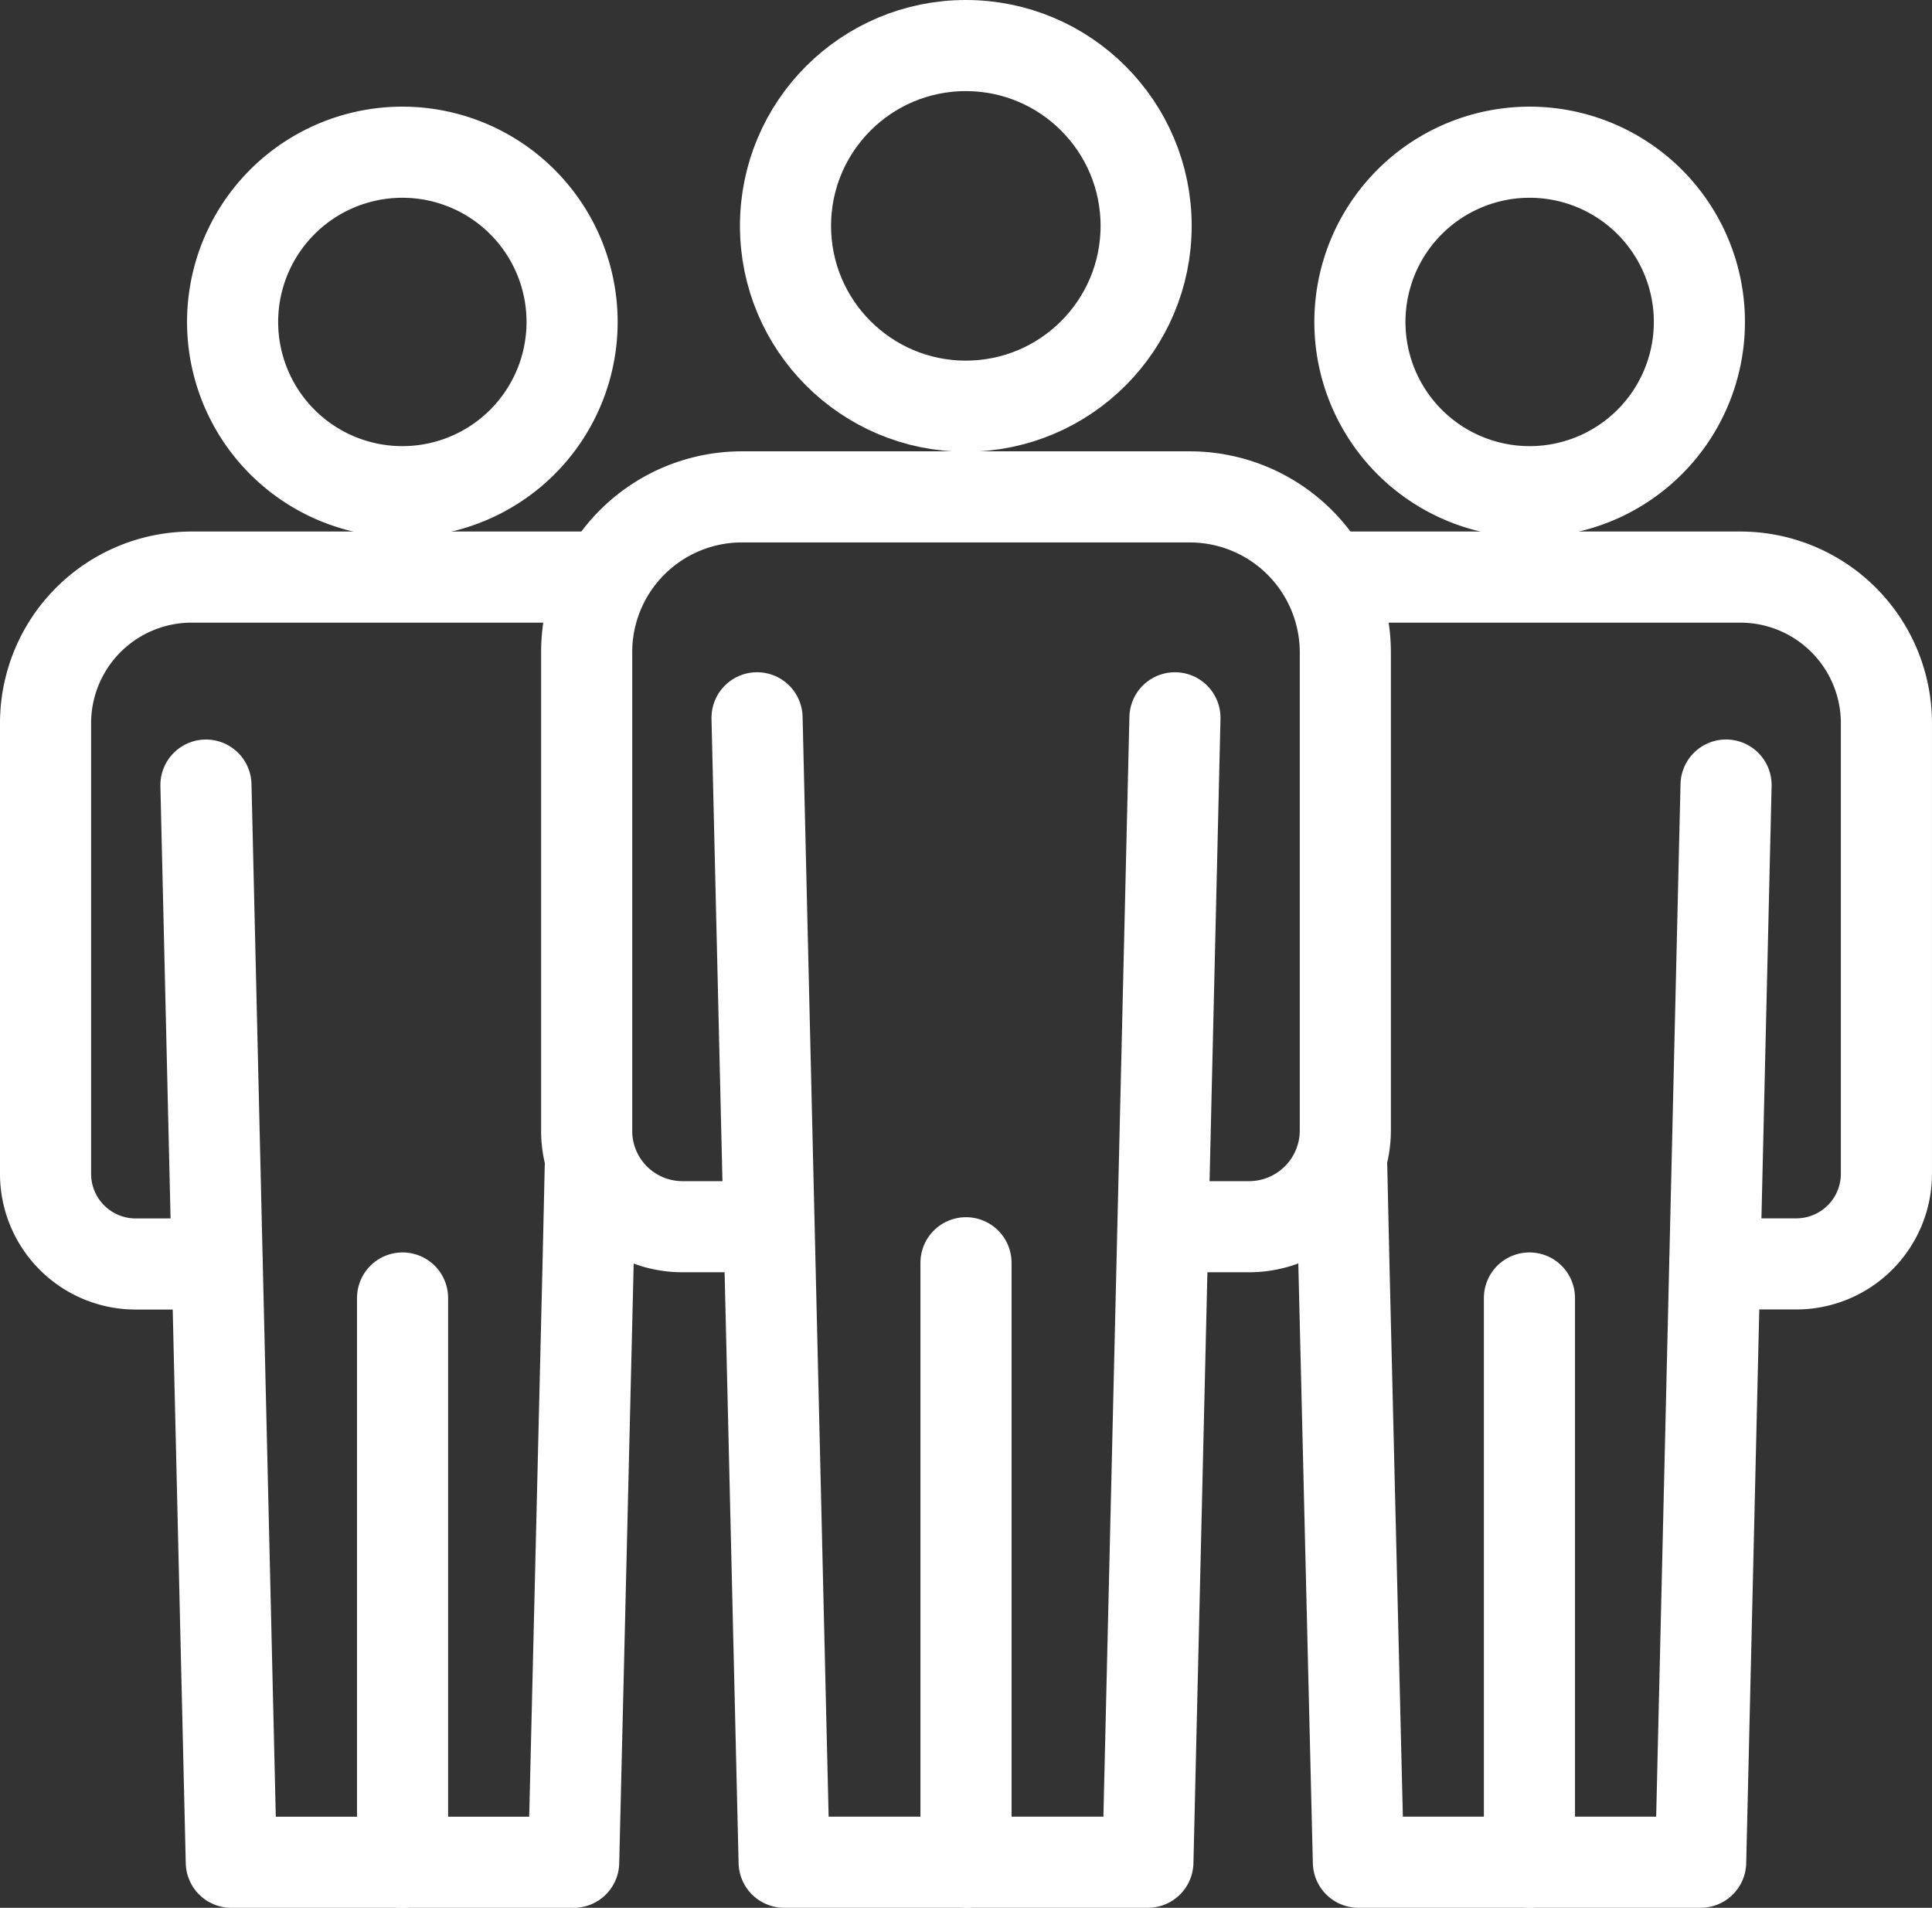 <?xml version="1.0" encoding="UTF-8"?> <svg xmlns="http://www.w3.org/2000/svg" width="63.614" height="62.819" viewBox="0 0 63.614 62.819"><rect x="0" y="0" width="63.614" height="62.819" fill="#333333" stroke="none"/><g id="Group_4240" data-name="Group 4240" transform="translate(0.727 0.726)"><path id="Path_3241" data-name="Path 3241" d="M24.593,39.666H21.746a3.154,3.154,0,0,1-3.156-3.177V20.771a5.111,5.111,0,0,1,5.137-5.136H38.434a5.123,5.123,0,0,1,5.136,5.136V36.489a3.171,3.171,0,0,1-3.177,3.177H37.568" fill="none" stroke="#fff" stroke-linecap="round" stroke-linejoin="round" stroke-width="3"></path><path id="Path_3242" data-name="Path 3242" d="M37.96,22.909l-.891,37.683H25.092L24.2,22.909" fill="none" stroke="#fff" stroke-linecap="round" stroke-linejoin="round" stroke-width="3"></path><line id="Line_706" data-name="Line 706" y2="19.74" transform="translate(31.08 40.853)" fill="none" stroke="#fff" stroke-linecap="round" stroke-linejoin="round" stroke-width="3"></line><circle id="Ellipse_49" data-name="Ellipse 49" cx="5.937" cy="5.937" r="5.937" transform="translate(25.137 0.774)" fill="none" stroke="#fff" stroke-linecap="round" stroke-linejoin="round" stroke-width="3"></circle><path id="Path_3243" data-name="Path 3243" d="M6.425,40.894H3.743A2.969,2.969,0,0,1,.773,37.9V23.113A4.811,4.811,0,0,1,5.61,18.276h13.5" fill="none" stroke="#fff" stroke-linecap="round" stroke-linejoin="round" stroke-width="3"></path><path id="Path_3244" data-name="Path 3244" d="M6.054,25.124l.371,15.77.464,19.7H18.162l.475-19.7.072-3.2" fill="none" stroke="#fff" stroke-linecap="round" stroke-linejoin="round" stroke-width="3"></path><line id="Line_707" data-name="Line 707" y2="18.58" transform="translate(12.528 42.013)" fill="none" stroke="#fff" stroke-linecap="round" stroke-linejoin="round" stroke-width="3"></line><path id="Path_3245" data-name="Path 3245" d="M18.11,9.876a5.589,5.589,0,1,0-5.588,5.588A5.588,5.588,0,0,0,18.11,9.876Z" fill="none" stroke="#fff" stroke-linecap="round" stroke-linejoin="round" stroke-width="3"></path><path id="Path_3246" data-name="Path 3246" d="M43.049,18.276h13.5a4.812,4.812,0,0,1,4.837,4.837V37.9a2.969,2.969,0,0,1-2.971,2.991H55.735" fill="none" stroke="#fff" stroke-linecap="round" stroke-linejoin="round" stroke-width="3"></path><path id="Path_3247" data-name="Path 3247" d="M43.451,37.7l.072,3.2L44,60.592H55.27l.465-19.7.371-15.769" fill="none" stroke="#fff" stroke-linecap="round" stroke-linejoin="round" stroke-width="3"></path><line id="Line_708" data-name="Line 708" y2="18.58" transform="translate(49.632 42.013)" fill="none" stroke="#fff" stroke-linecap="round" stroke-linejoin="round" stroke-width="3"></line><path id="Path_3248" data-name="Path 3248" d="M44.05,9.876a5.589,5.589,0,1,1,5.588,5.588A5.588,5.588,0,0,1,44.05,9.876Z" fill="none" stroke="#fff" stroke-linecap="round" stroke-linejoin="round" stroke-width="3"></path></g></svg> 